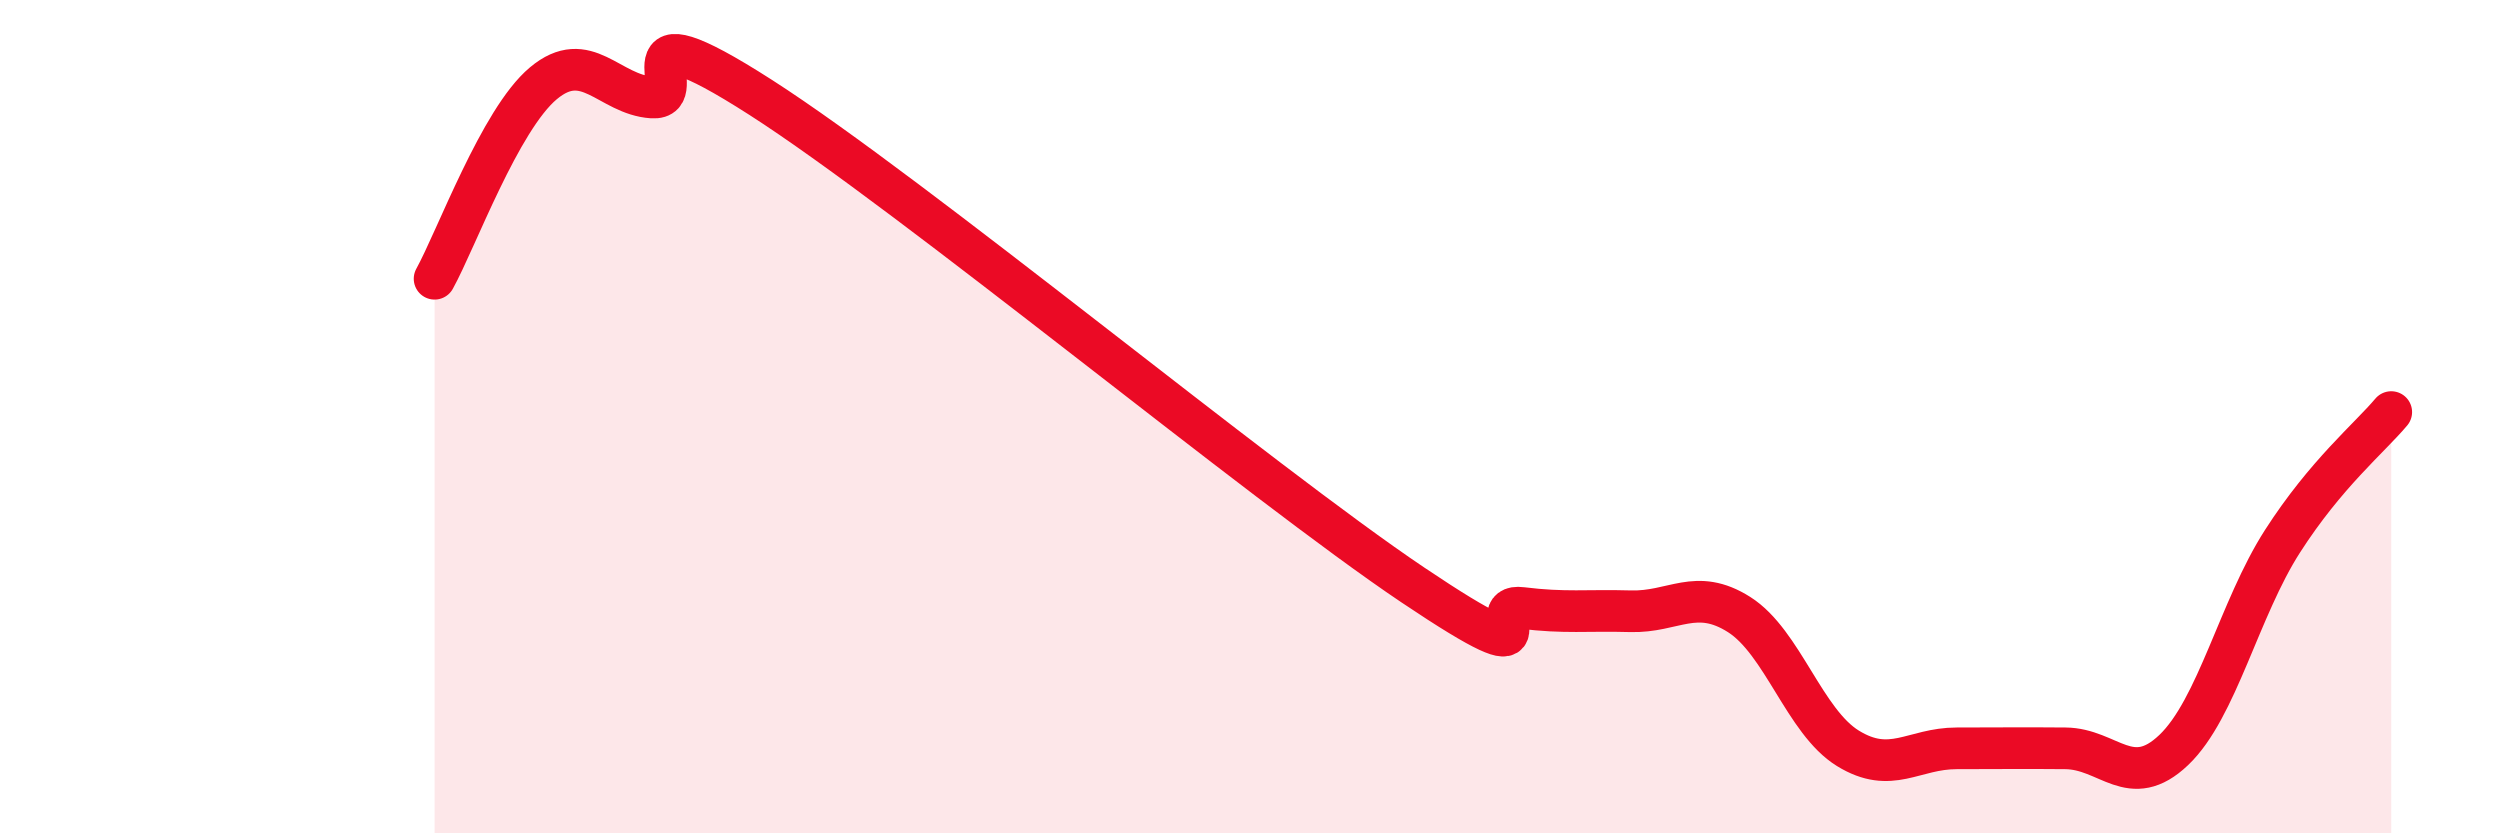
    <svg width="60" height="20" viewBox="0 0 60 20" xmlns="http://www.w3.org/2000/svg">
      <path
        d="M 10.43,6.69 C 10.95,5.75 12,2.87 13.04,2 C 14.08,1.13 14.61,2.27 15.65,2.34 C 16.69,2.41 14.61,0 18.26,2.34 C 21.91,4.68 30.26,11.59 33.91,14.04 C 37.56,16.49 35.48,14.46 36.52,14.59 C 37.56,14.72 38.09,14.64 39.13,14.67 C 40.17,14.7 40.7,14.09 41.74,14.75 C 42.78,15.41 43.31,17.32 44.35,17.96 C 45.39,18.6 45.92,17.96 46.96,17.96 C 48,17.96 48.53,17.95 49.57,17.96 C 50.61,17.97 51.13,18.99 52.17,18 C 53.21,17.01 53.74,14.61 54.78,12.99 C 55.82,11.37 56.87,10.51 57.39,9.89L57.39 20L10.43 20Z"
        fill="#EB0A25"
        opacity="0.1"
        stroke-linecap="round"
        stroke-linejoin="round"
      />
      <path
        d="M 10.43,6.69 C 10.95,5.75 12,2.87 13.04,2 C 14.08,1.13 14.61,2.27 15.65,2.34 C 16.69,2.41 14.61,0 18.26,2.34 C 21.91,4.68 30.26,11.59 33.91,14.04 C 37.56,16.49 35.48,14.46 36.52,14.59 C 37.56,14.72 38.09,14.64 39.13,14.67 C 40.17,14.7 40.7,14.09 41.74,14.75 C 42.78,15.41 43.31,17.32 44.35,17.96 C 45.39,18.6 45.92,17.96 46.96,17.96 C 48,17.96 48.53,17.95 49.57,17.96 C 50.61,17.97 51.13,18.99 52.17,18 C 53.21,17.01 53.74,14.61 54.78,12.99 C 55.82,11.37 56.87,10.51 57.39,9.89"
        stroke="#EB0A25"
        stroke-width="1"
        fill="none"
        stroke-linecap="round"
        stroke-linejoin="round"
      />
    </svg>
  